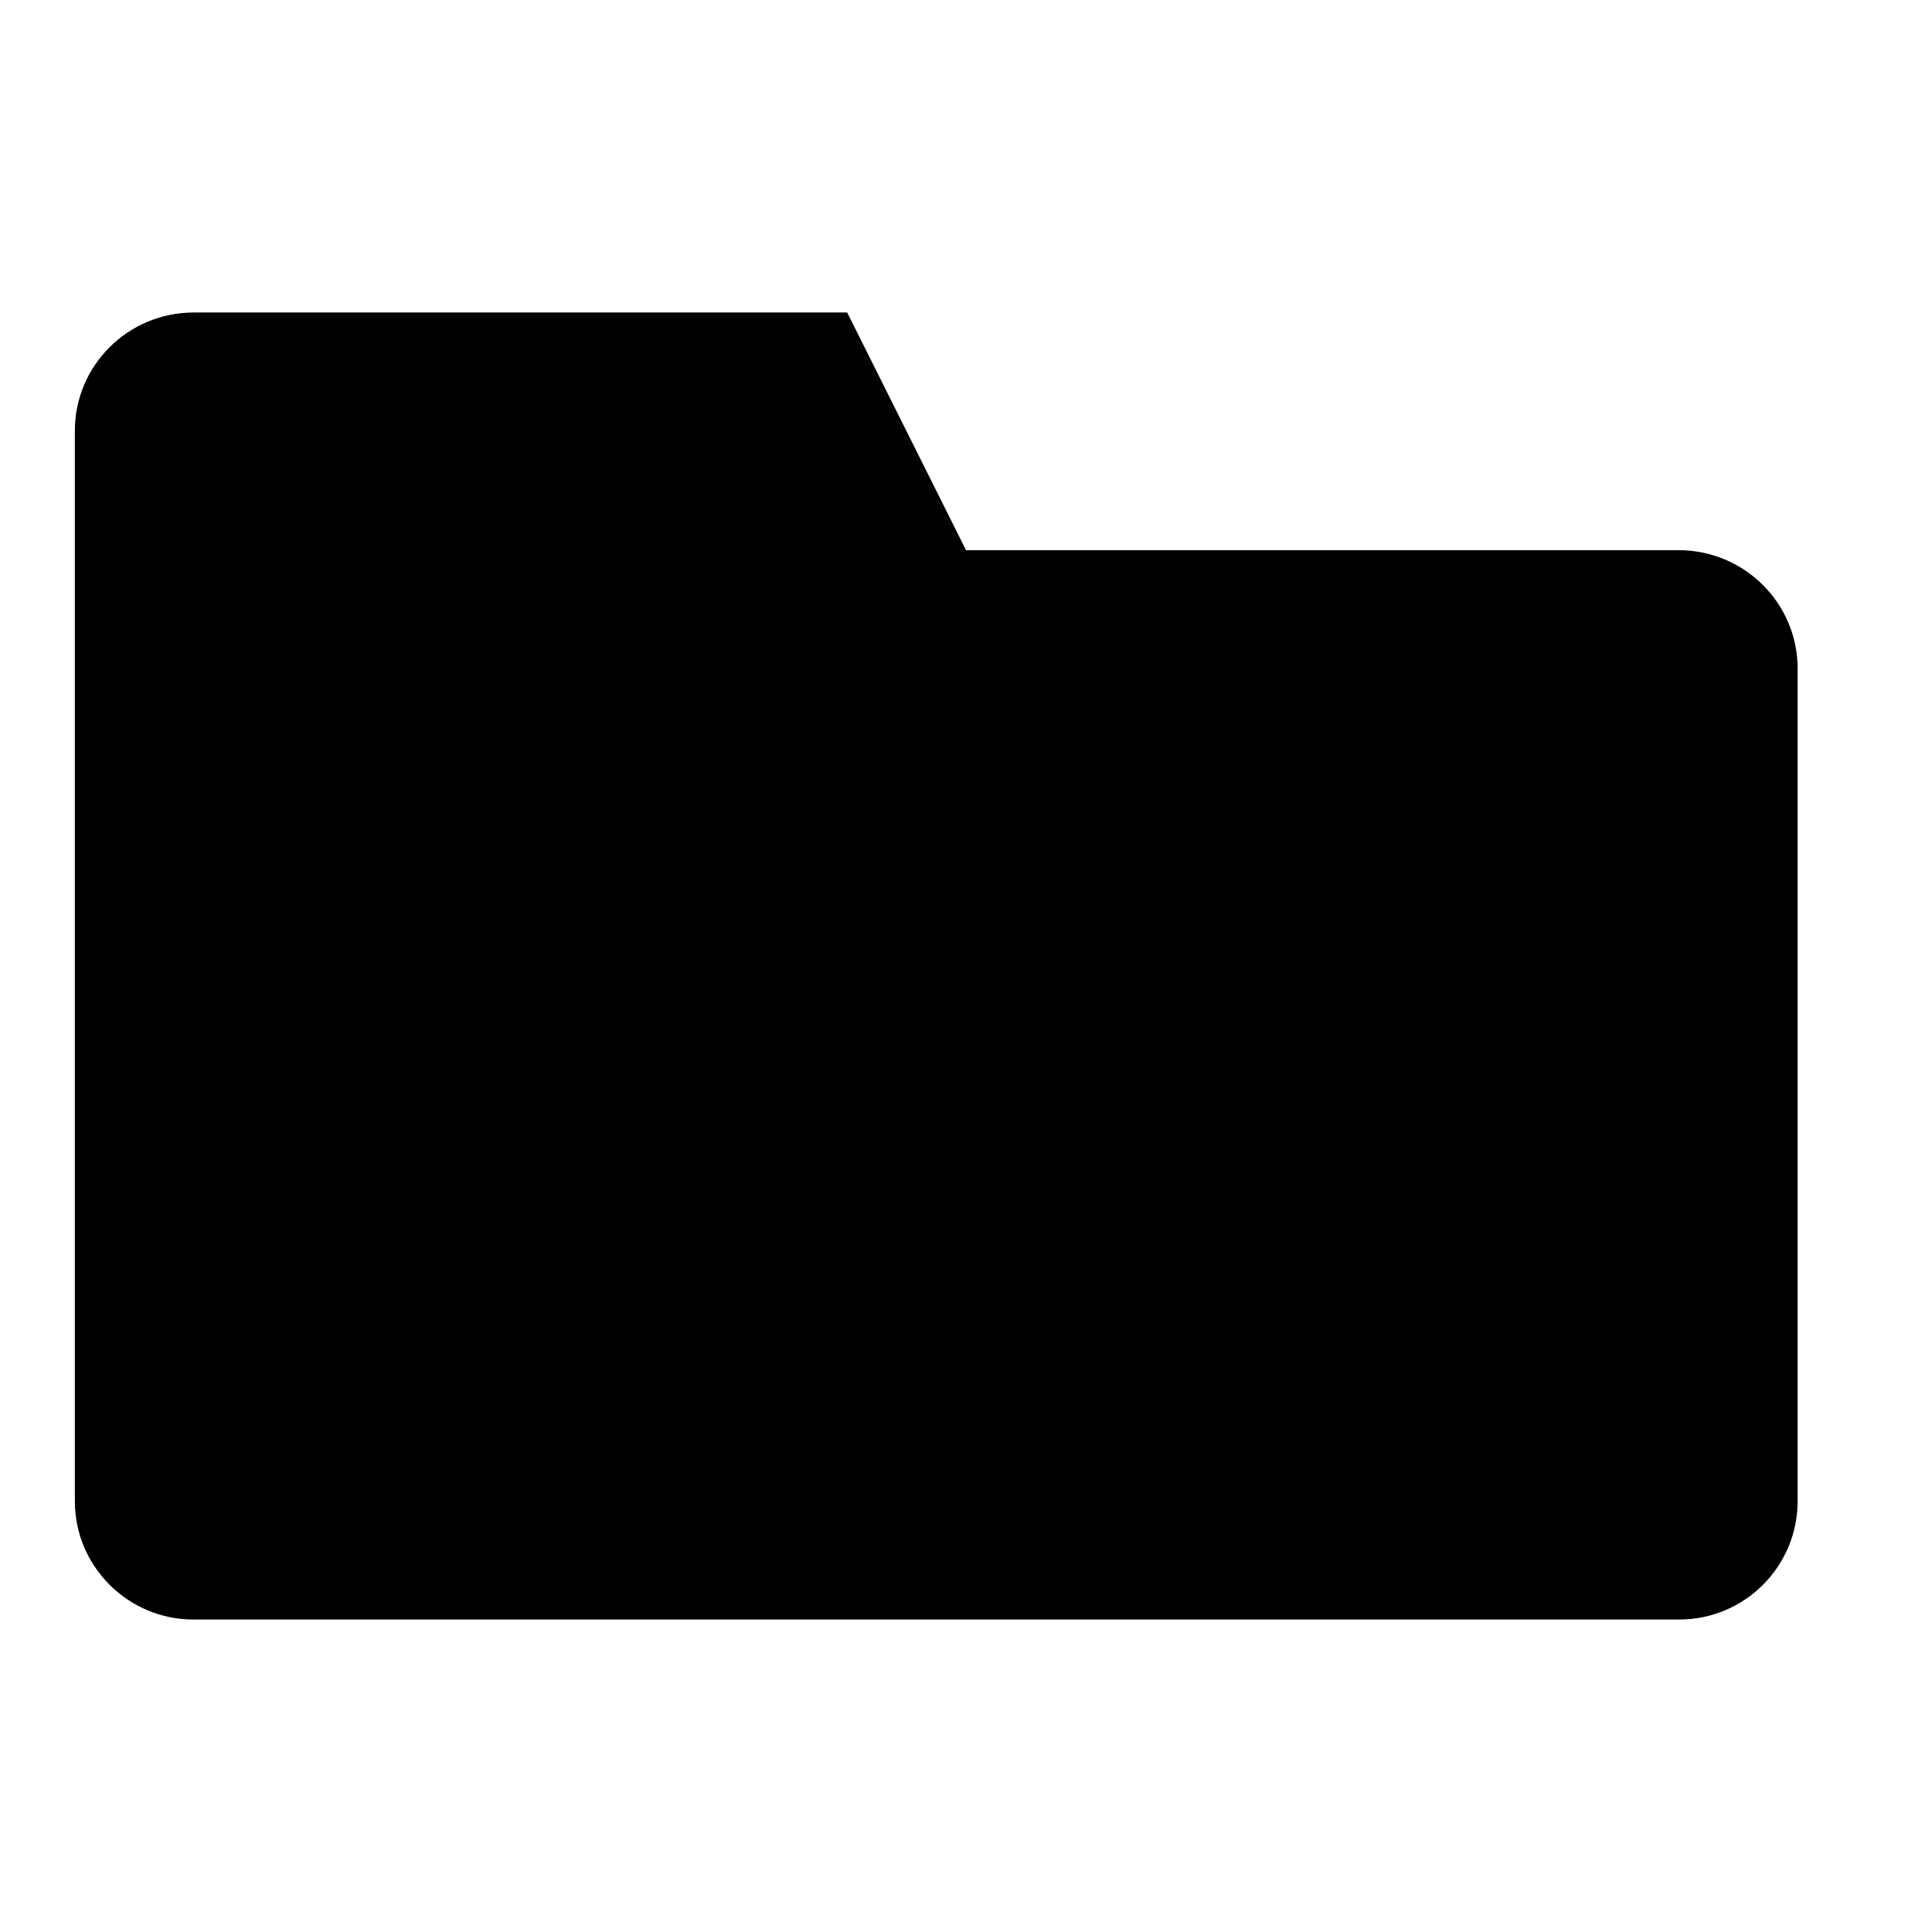 <?xml version="1.0" encoding="UTF-8"?>
<!-- Uploaded to: SVG Repo, www.svgrepo.com, Generator: SVG Repo Mixer Tools -->
<svg fill="#000000" width="800px" height="800px" version="1.1" viewBox="144 144 512 512" xmlns="http://www.w3.org/2000/svg">
 <path d="m400 289.79-31.488-62.977h-173.14c-17.414 0-31.535 14.012-31.535 31.348v283.68c0 17.32 14.168 31.348 31.379 31.348h393.8c17.336 0 31.379-14.059 31.379-31.41v-220.57c0-17.352-14.121-31.41-31.582-31.41h-188.84z"/>
</svg>